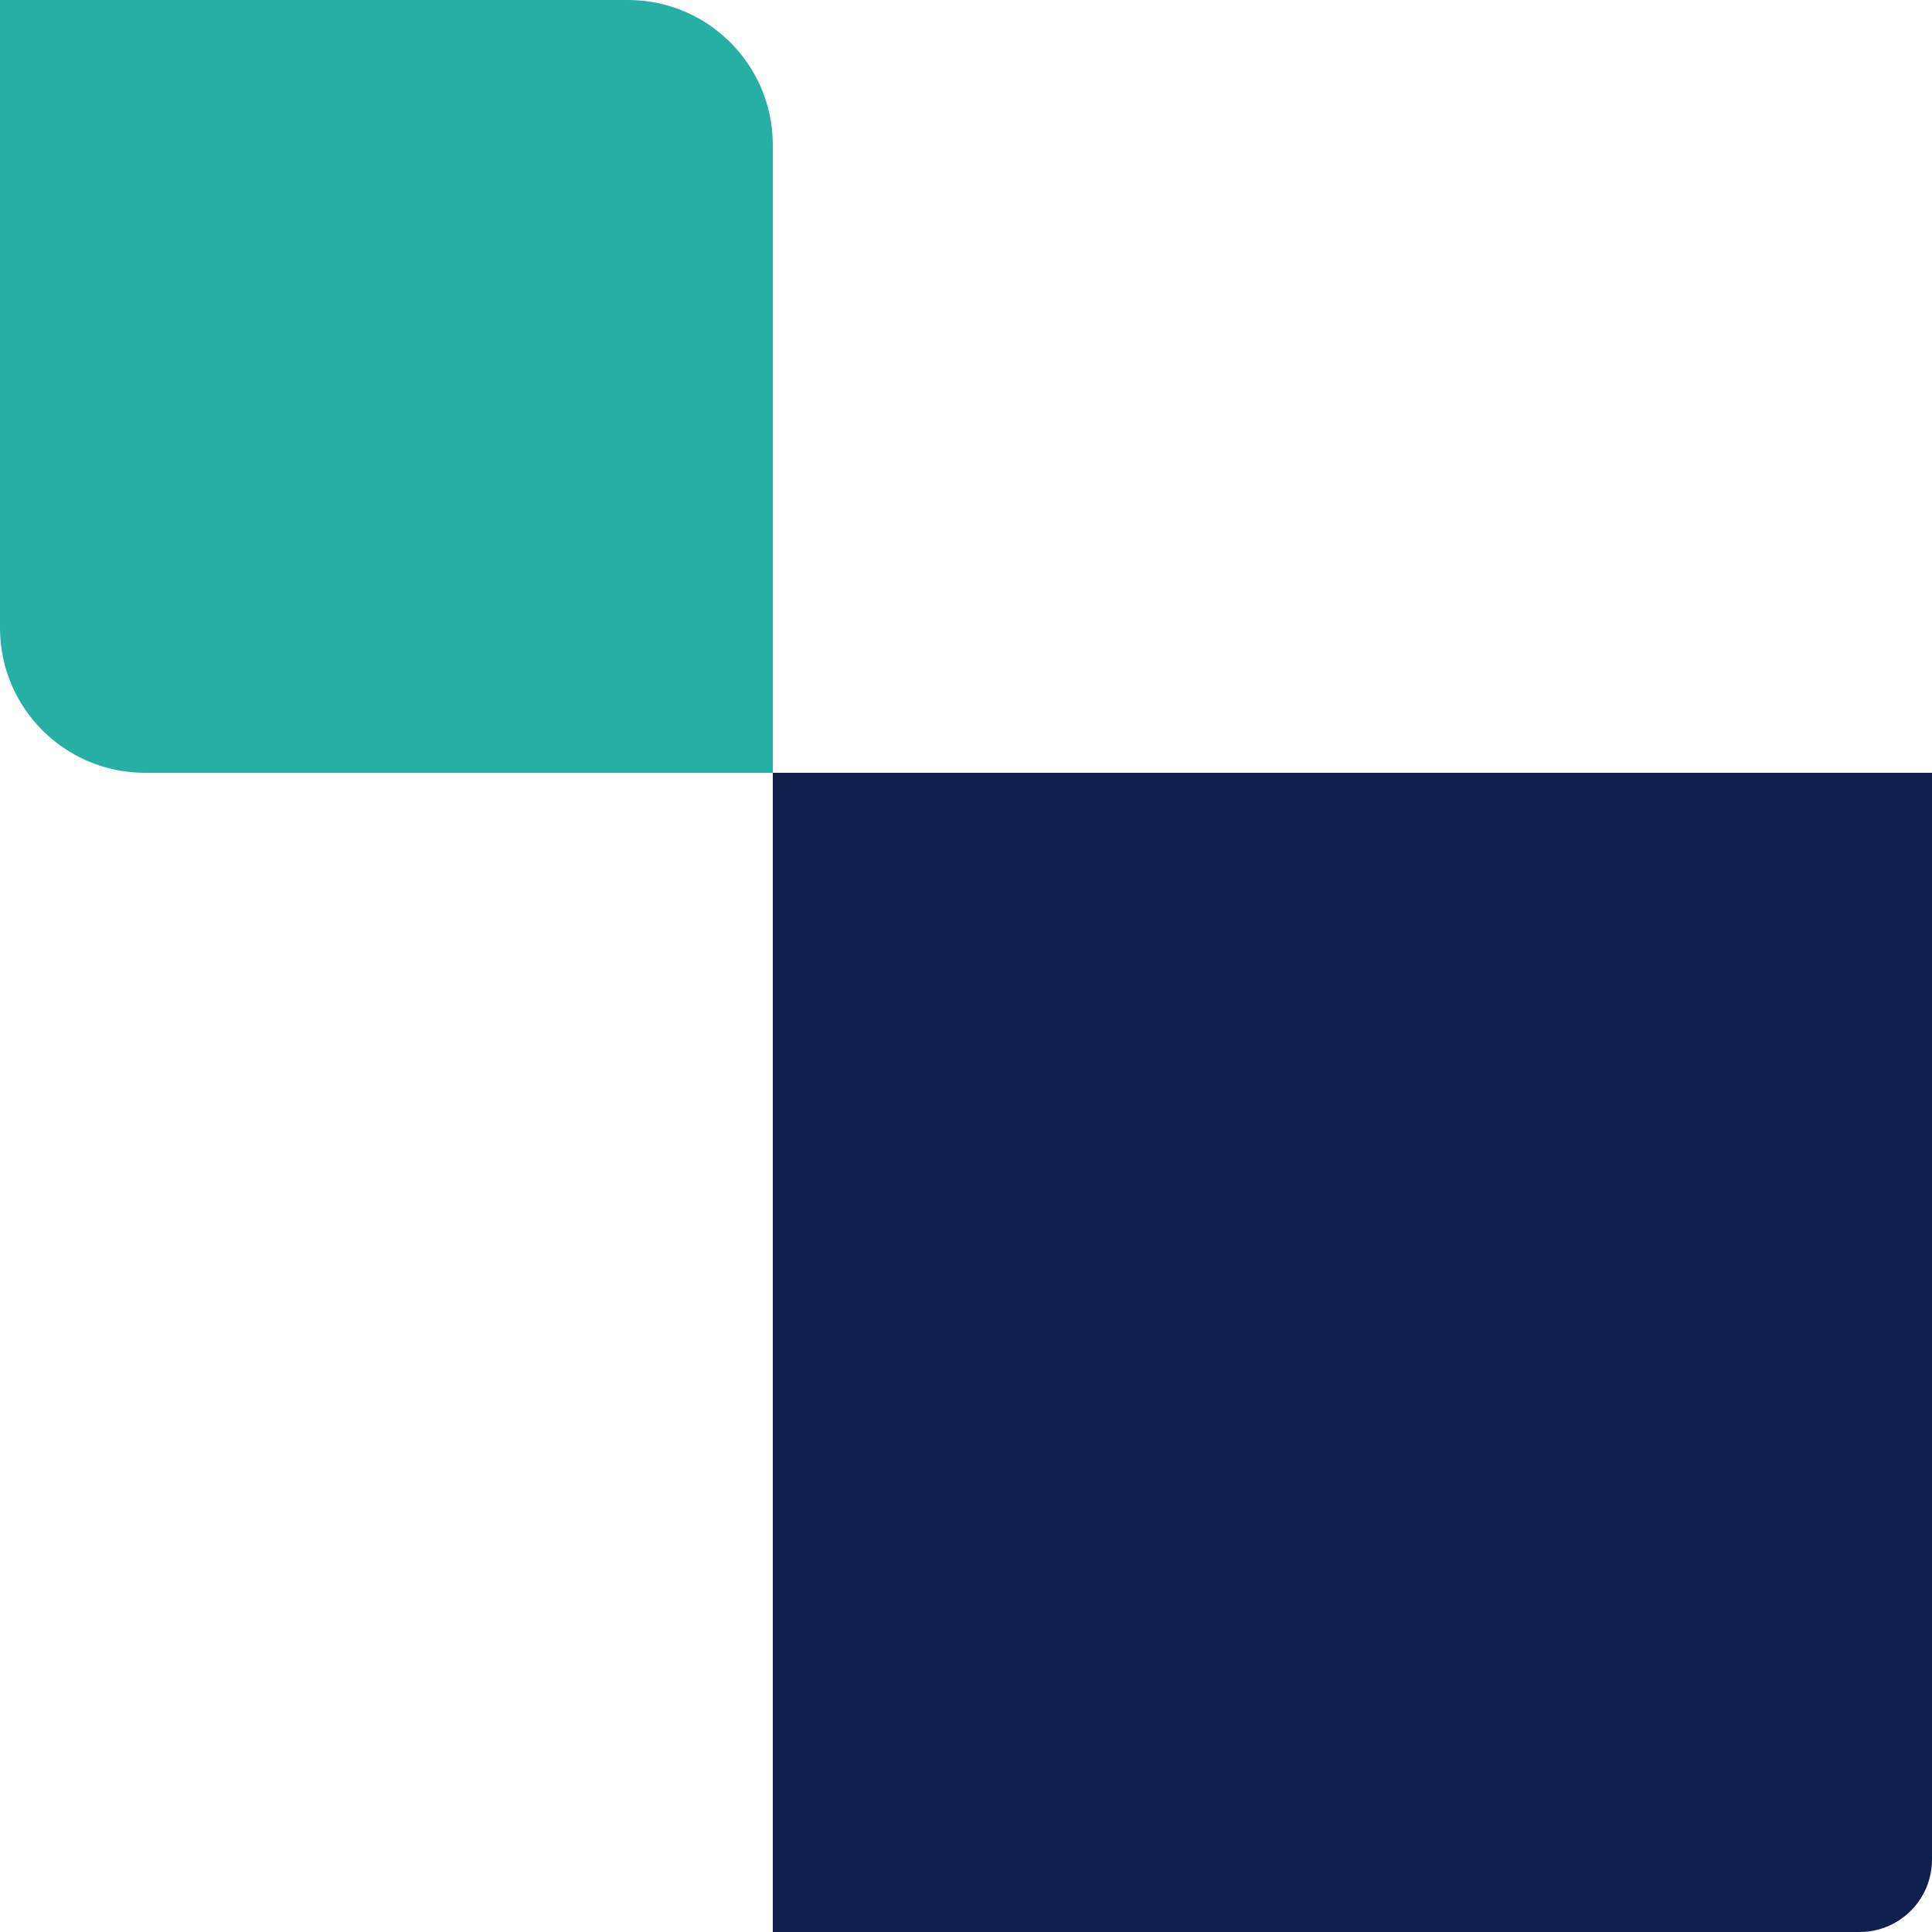 <svg id="block-image_box-turquoise-right-svg" width="80" height="80" viewBox="0 0 80 80" fill="none" xmlns="http://www.w3.org/2000/svg">
<path d="M80 32L80 77C80 78.657 78.657 80 77 80L32 80L32 32L80 32Z" fill="#10204D"/>
<path d="M0 0H26C29.314 0 32 2.686 32 6V32H6C2.686 32 0 29.314 0 26V0Z" fill="#27AFA5"/>
</svg>
